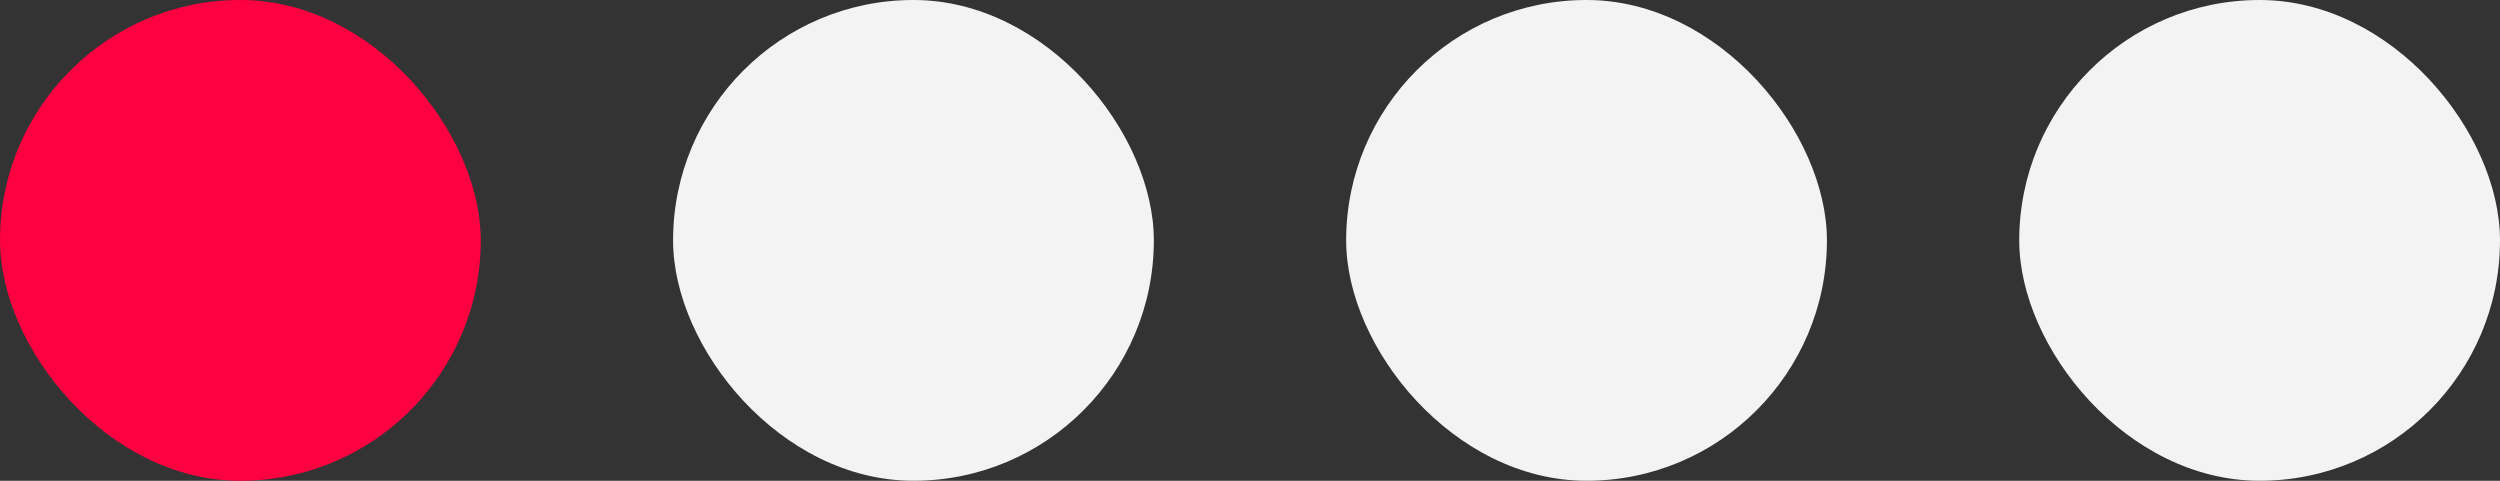 <?xml version="1.0" encoding="UTF-8"?> <svg xmlns="http://www.w3.org/2000/svg" width="52" height="10" viewBox="0 0 52 10" fill="none"><rect x="0" y="0" width="52" height="10" fill="#333333" stroke="none"/> <rect width="10" height="10" rx="5" fill="#FF0040"></rect> <rect x="14" width="10" height="10" rx="5" fill="#F3F3F3"></rect> <rect x="28" width="10" height="10" rx="5" fill="#F3F3F3"></rect> <rect x="42" width="10" height="10" rx="5" fill="#F3F3F3"></rect> </svg> 